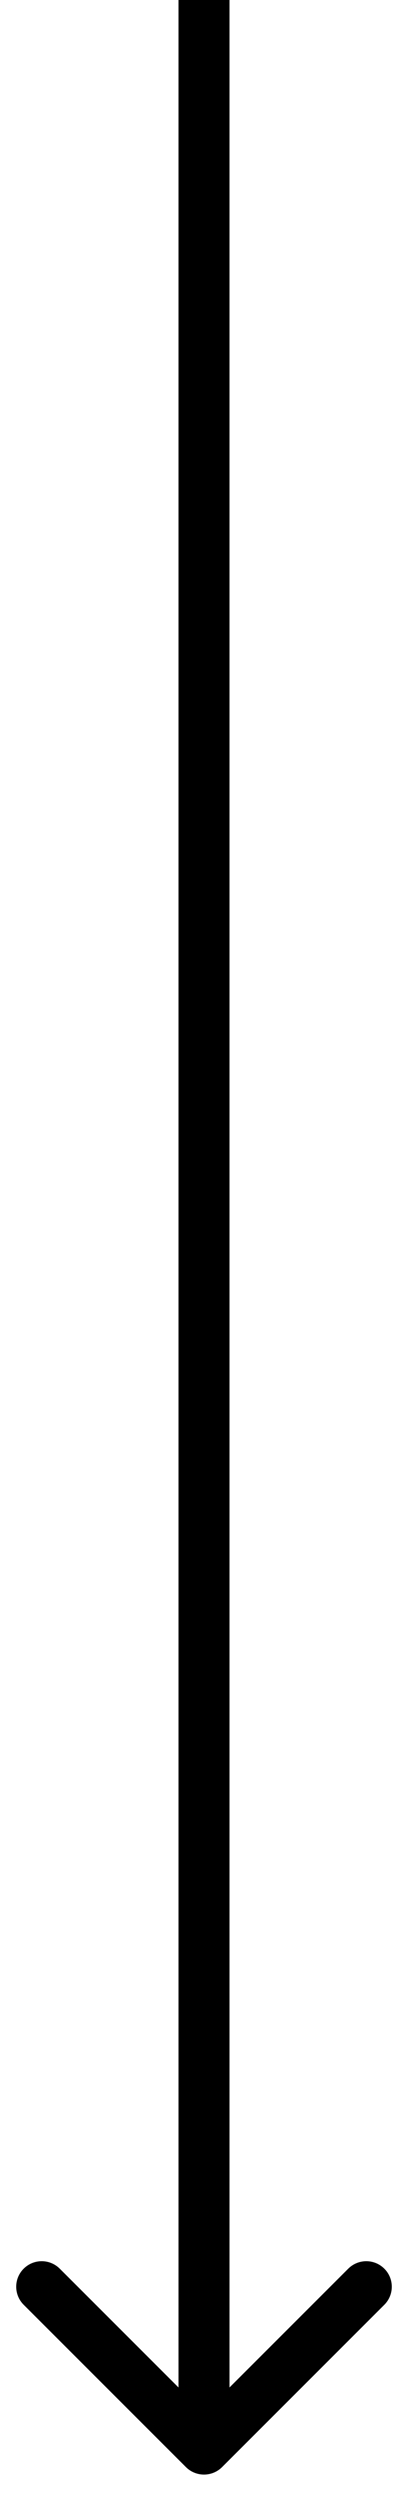 <?xml version="1.0" encoding="UTF-8"?> <svg xmlns="http://www.w3.org/2000/svg" width="8" height="49" viewBox="0 0 8 49" fill="none"> <path d="M3.646 48.354C3.842 48.549 4.158 48.549 4.354 48.354L7.536 45.172C7.731 44.976 7.731 44.66 7.536 44.465C7.34 44.269 7.024 44.269 6.828 44.465L4 47.293L1.172 44.465C0.976 44.269 0.66 44.269 0.464 44.465C0.269 44.66 0.269 44.976 0.464 45.172L3.646 48.354ZM3.5 -2.18557e-08L3.5 48L4.5 48L4.5 2.18557e-08L3.5 -2.18557e-08Z" fill="black"></path> </svg> 